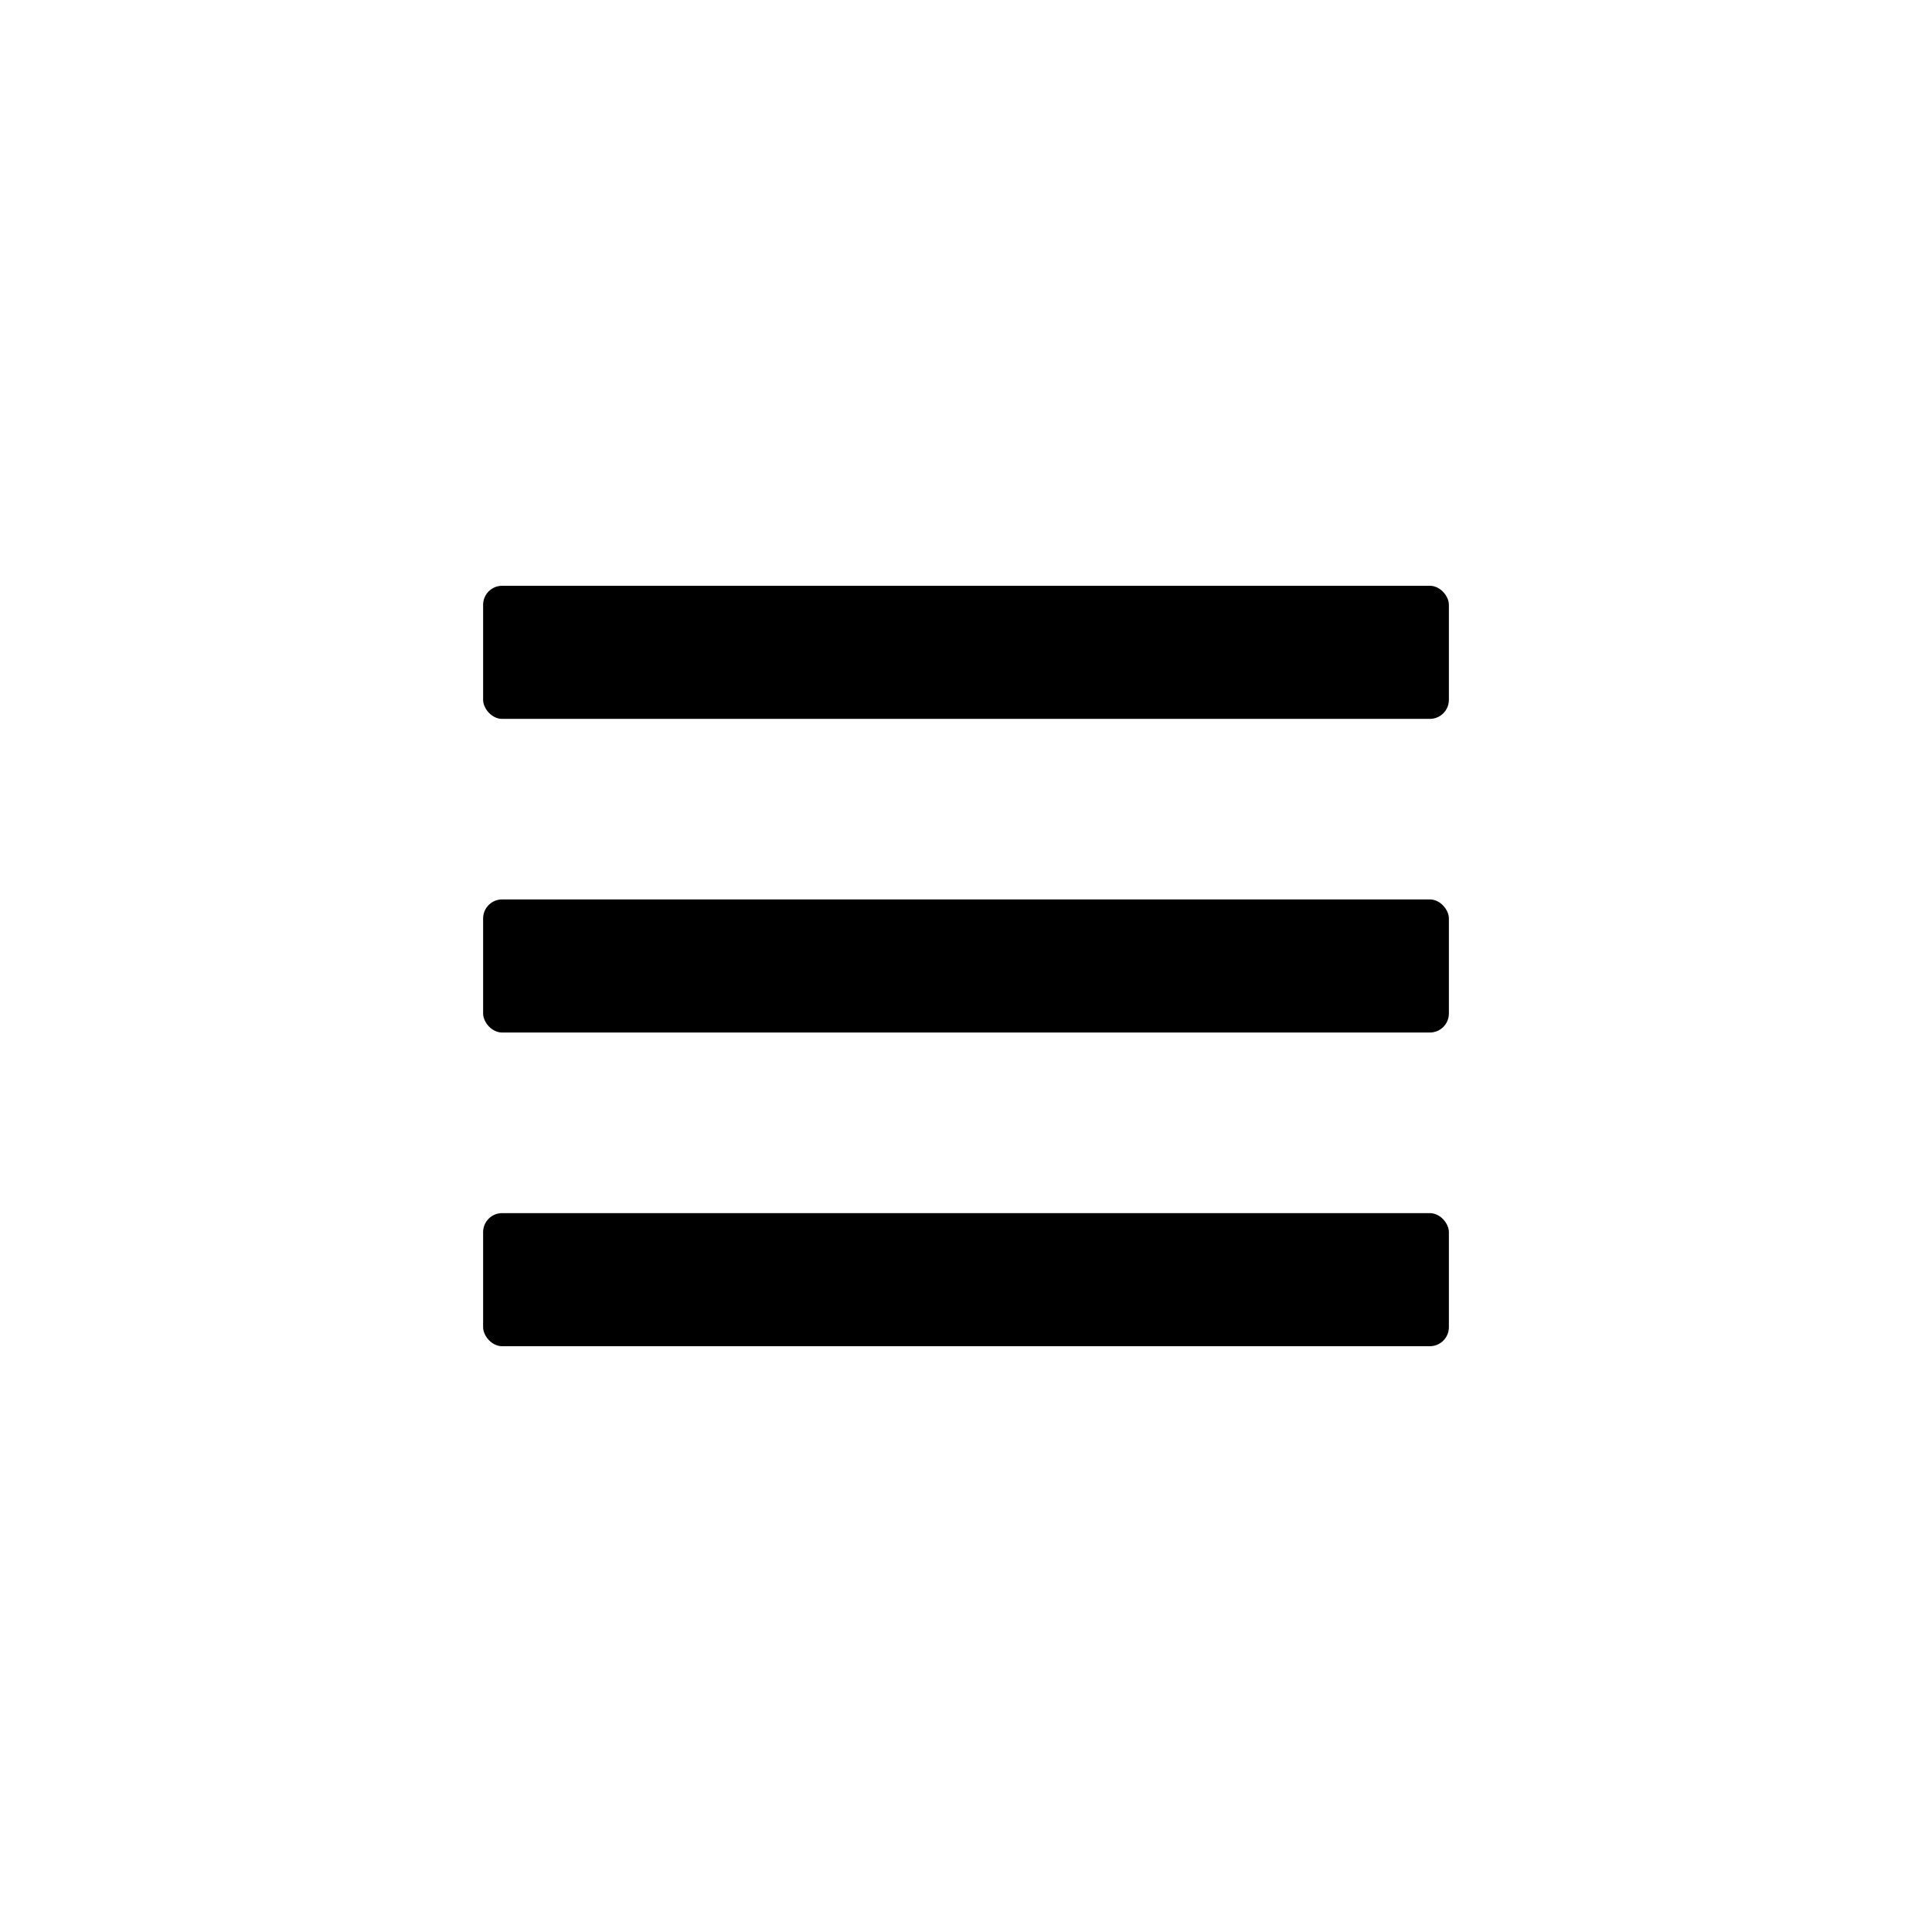 <?xml version="1.0" encoding="UTF-8"?>
<!-- The Best Svg Icon site in the world: iconSvg.co, Visit us! https://iconsvg.co -->
<svg fill="#000000" width="800px" height="800px" version="1.1" viewBox="144 144 512 512" xmlns="http://www.w3.org/2000/svg">
 <g>
  <path d="m277.07 299.24h245.86c2.781 0 5.039 2.781 5.039 5.039v25.191c0 2.781-2.254 5.039-5.039 5.039h-245.86c-2.781 0-5.039-2.781-5.039-5.039v-25.191c0-2.781 2.254-5.039 5.039-5.039z"/>
  <path d="m277.07 382.36h245.86c2.781 0 5.039 2.781 5.039 5.039v25.191c0 2.781-2.254 5.039-5.039 5.039h-245.86c-2.781 0-5.039-2.781-5.039-5.039v-25.191c0-2.781 2.254-5.039 5.039-5.039z"/>
  <path d="m277.07 465.49h245.86c2.781 0 5.039 2.781 5.039 5.039v25.191c0 2.781-2.254 5.039-5.039 5.039h-245.86c-2.781 0-5.039-2.781-5.039-5.039v-25.191c0-2.781 2.254-5.039 5.039-5.039z"/>
 </g>
</svg>